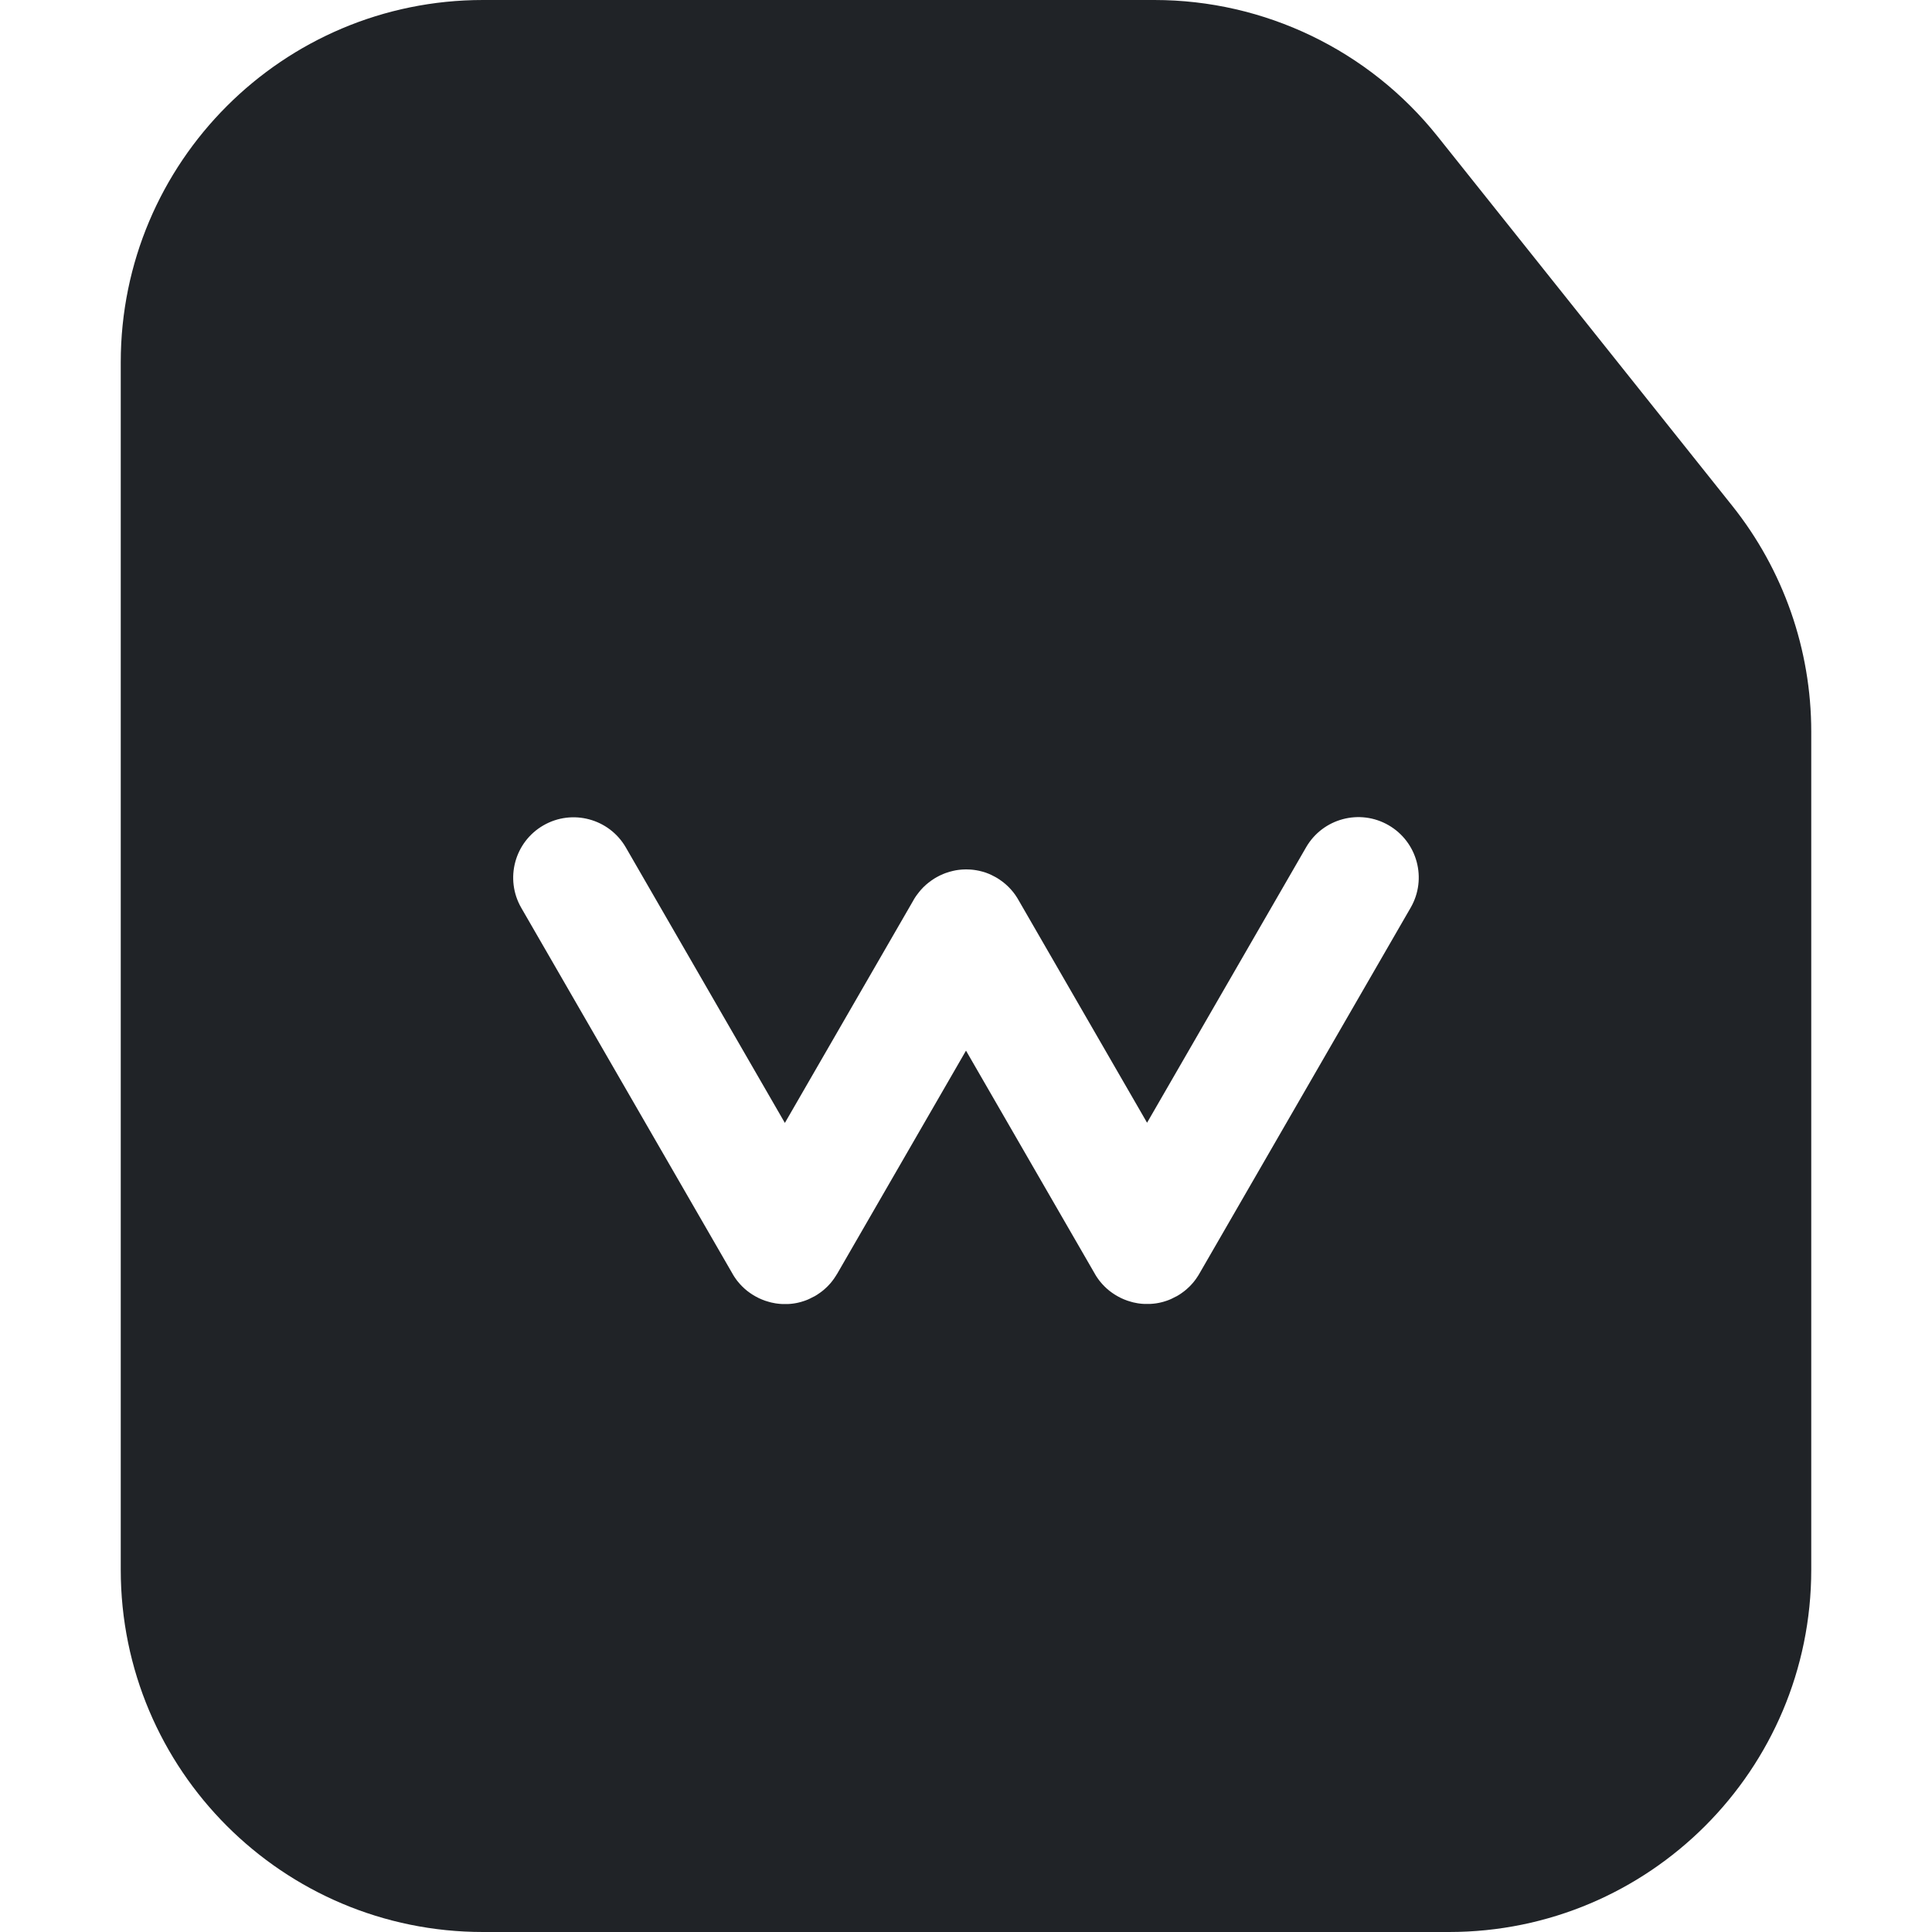 <?xml version="1.0" encoding="utf-8"?><!-- Uploaded to: SVG Repo, www.svgrepo.com, Generator: SVG Repo Mixer Tools -->
<svg width="800px" height="800px" viewBox="0 0 32 32" xmlns="http://www.w3.org/2000/svg">
<g fill="none" fill-rule="evenodd">
<path d="m0 0h32v32h-32z"/>
<path d="m19.12 0c1.826 0 3.552.831 4.691 2.259l4.88 6.118c.848 1.063 1.309 2.382 1.309 3.741v13.882c0 3.314-2.686 6-6 6h-16c-3.314 0-6-2.686-6-6v-20c0-3.314 2.686-6 6-6zm-5.254 21.098 2.134-3.696 2.134 3.696c.004.007.008.014.012.021.013.021.026.042.041.062l.024.033c.014.018.028.035.044.052.012.013.024.026.037.039l.04.038c.015.013.03.026.045.038l.049.036.047.03-.036-.023.01.007.025.016.029.017c.007.004.013.008.019.011.018.01.036.019.054.028l.044.019c.018.007.036.014.055.021.02.007.039.013.059.018.013.004.027.007.04.011.023.005.047.01.07.014l.028.004c.027.004.054.006.081.007.003 0.0.005 0.0.008 0l.092-0c.027-.001.054-.004.08-.007l.028-.004c.023-.004.047-.008.07-.014l.039-.01c.018-.005.036-.011.054-.017.022-.007.043-.016.065-.025l.043-.021.059-.03-.008.006.018-.011.027-.016c.019-.012.038-.024.056-.038.01-.007.02-.015.03-.022.021-.016.041-.033.06-.051l.034-.032c.011-.011.022-.023.033-.035.018-.019.035-.04.05-.06l.023-.031c.013-.018.025-.037.037-.056l.01-.017.006-.01 3.5-6.062c.276-.478.112-1.09-.366-1.366s-1.09-.112-1.366.366l-2.634 4.562-2.134-3.696c-.006-.01-.011-.019-.017-.029l-.033-.05c-.011-.015-.022-.03-.033-.044-.012-.015-.025-.03-.038-.045l-.038-.04c-.013-.013-.026-.025-.039-.037-.017-.015-.034-.03-.051-.043l-.057-.041.024.016c-.01-.007-.02-.014-.031-.021l-.03-.019-.001-.001-.021-.012c-.004-.002-.008-.005-.012-.007-.022-.012-.044-.023-.066-.034-.014-.007-.028-.013-.042-.019-.016-.007-.032-.013-.049-.019-.021-.007-.041-.014-.062-.019-.017-.005-.034-.009-.052-.013-.016-.003-.031-.007-.047-.009-.026-.004-.051-.008-.077-.01l-.032-.002c-.02-.001-.04-.002-.06-.002-.02 0-.04.001-.059.002-.012.001-.023.002-.036.003-.025.002-.05.006-.075.01-.016.003-.031.006-.047.01-.017.004-.035.008-.051.013-.023.006-.046.014-.069.022l-.036.014-.061.027-.02.01.017-.008-.02.01-.03.016-.036.021-.054.036c-.017.012-.033.024-.049.037l-.036.03c-.015.014-.03.028-.045.042-.014.014-.028.029-.042.045l-.03.036-.042.055-.004.006-.01.014-.018.028-.006.009-.008.015-2.134 3.696-2.634-4.562c-.276-.478-.888-.642-1.366-.366s-.642.888-.366 1.366l3.5 6.062c.004.007.008.014.012.021.013.021.026.042.041.062l.024.033c.014.018.028.035.044.052.012.013.024.026.037.039l.04.038c.015.013.03.026.045.038l.049.036.047.03-.036-.023.01.007.025.016.029.017c.007.004.013.008.019.011.018.01.036.019.054.028l.044.019c.018.007.036.014.055.021.02.007.039.013.059.018.013.004.027.007.04.011.023.005.047.01.07.014l.028.004c.027.004.054.006.089.008l.092-0c.027-.001.054-.004.08-.007l.028-.004c.023-.004.047-.008.07-.014l.039-.01c.018-.005.036-.011.054-.017.022-.007.043-.016.065-.025l.043-.021.059-.03-.008.006.018-.011c.01-.006.02-.012.03-.018.018-.011.036-.023.053-.036.01-.007.02-.015.03-.022.021-.016.041-.033.06-.051l.034-.032c.011-.011.022-.023.033-.035.018-.019.035-.04.05-.06l.023-.031c.013-.018.025-.037.037-.056l.01-.017z" fill="#202327"/>
</g>
</svg>
